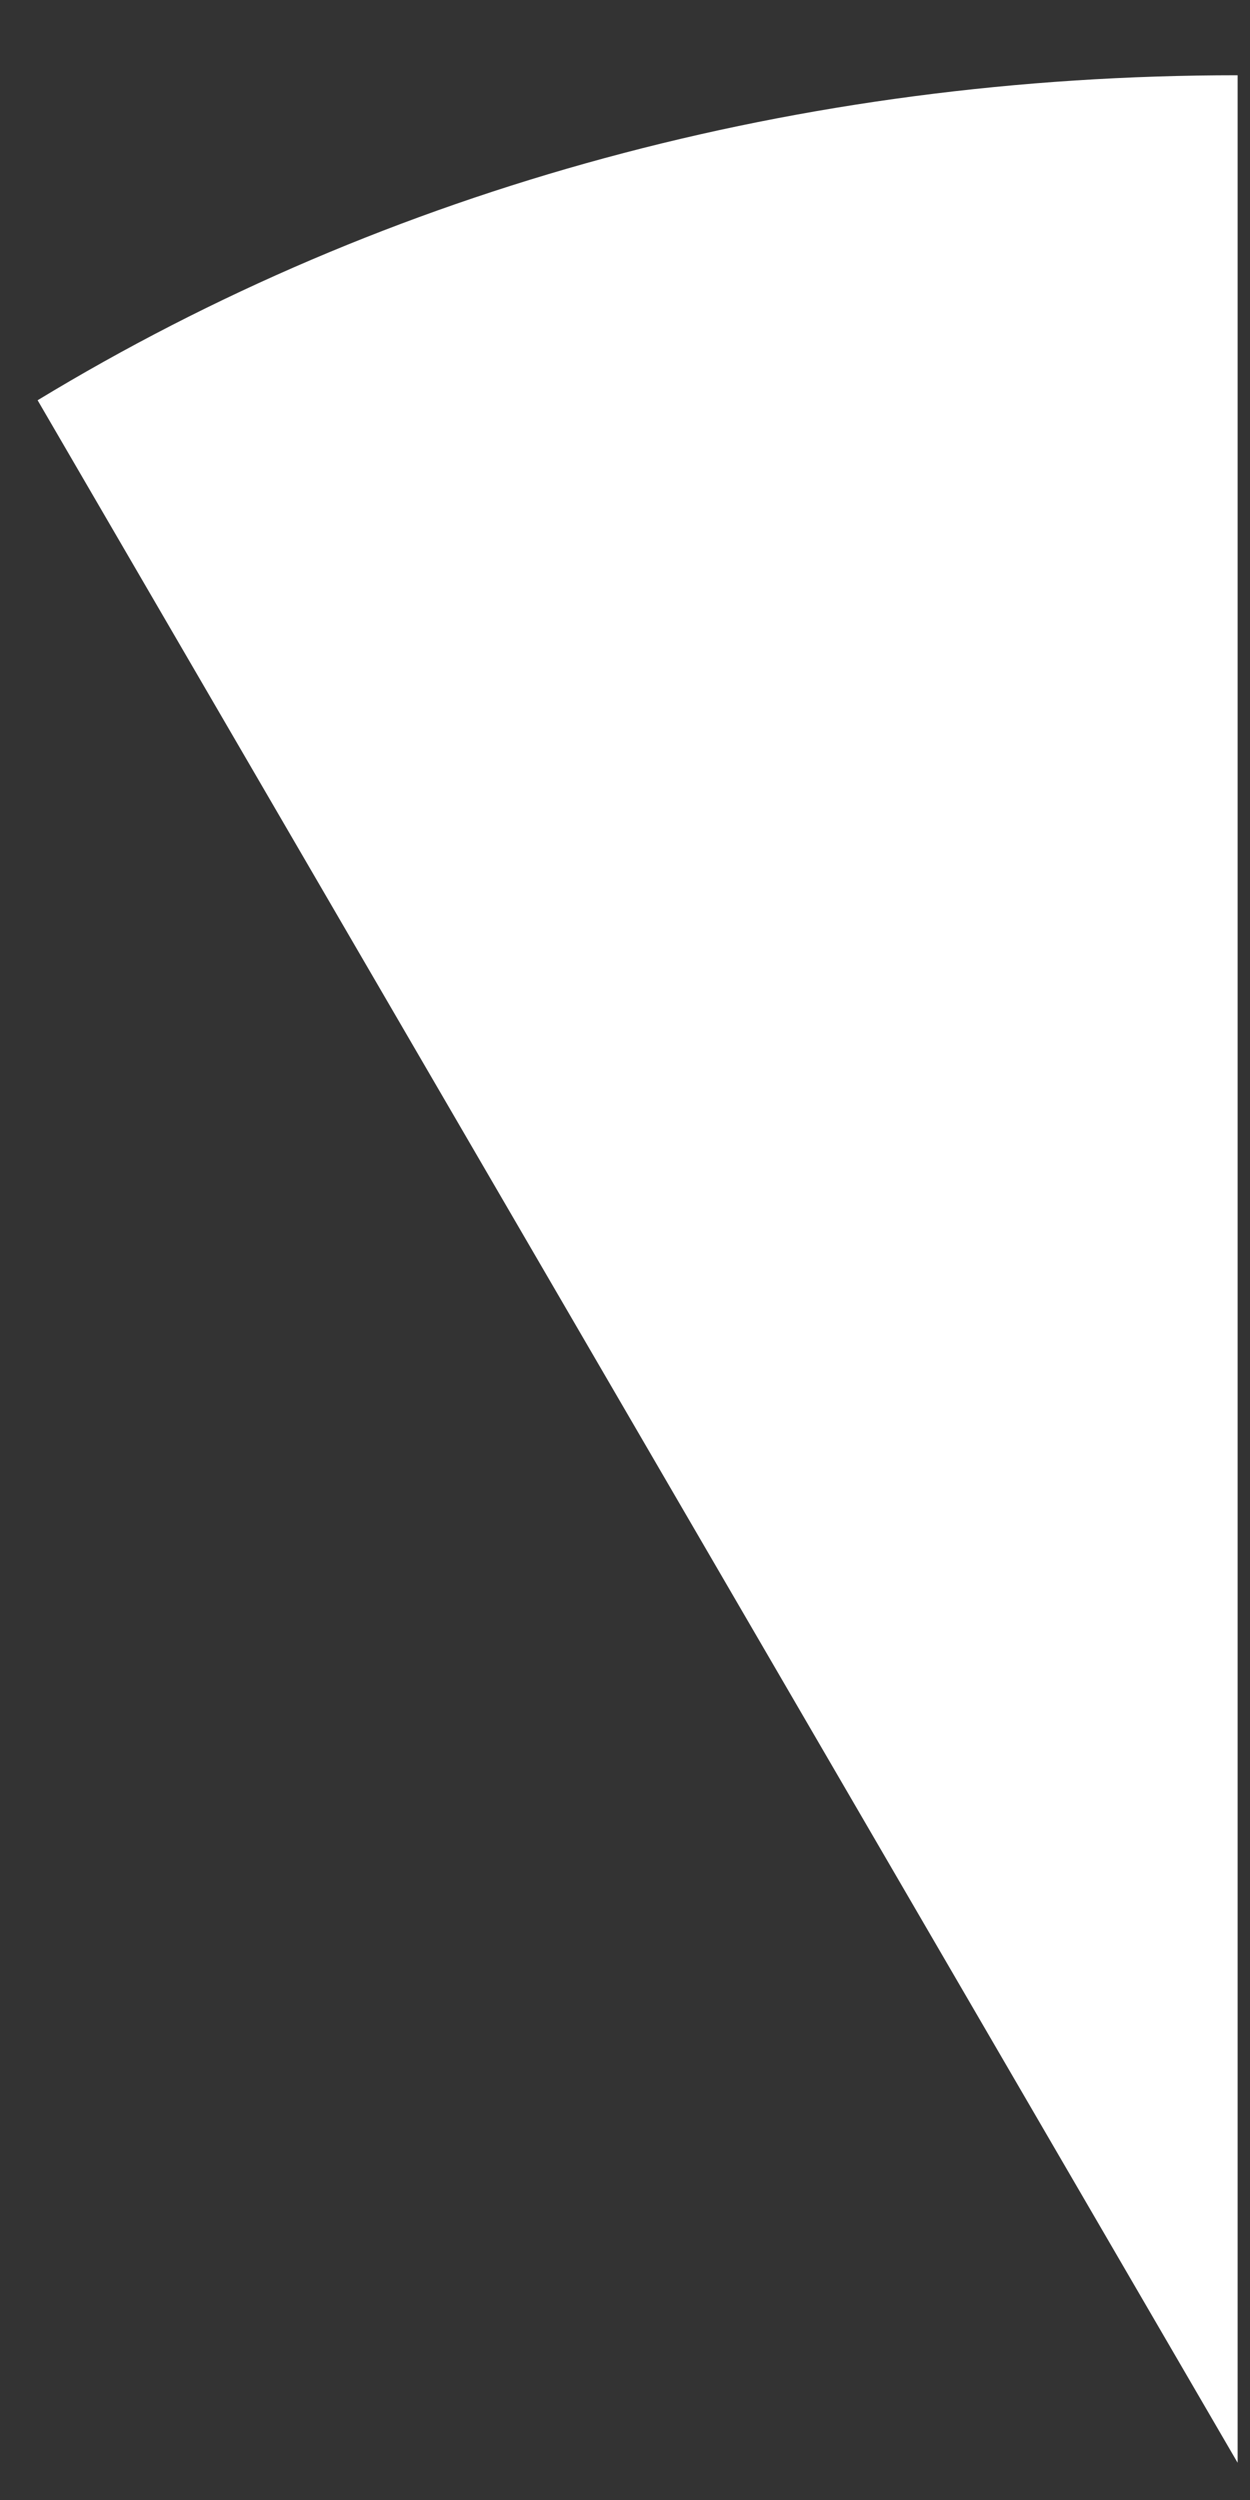 <svg width="10" height="20" viewBox="0 0 10 20" fill="none" xmlns="http://www.w3.org/2000/svg">
<rect x="0" y="0" width="10" height="20" fill="#333333" stroke="none"/>
<path d="M9.901 19.702V0.602C6.401 0.602 3.101 1.502 0.301 3.202L9.901 19.702Z" fill="white"/>
</svg>
